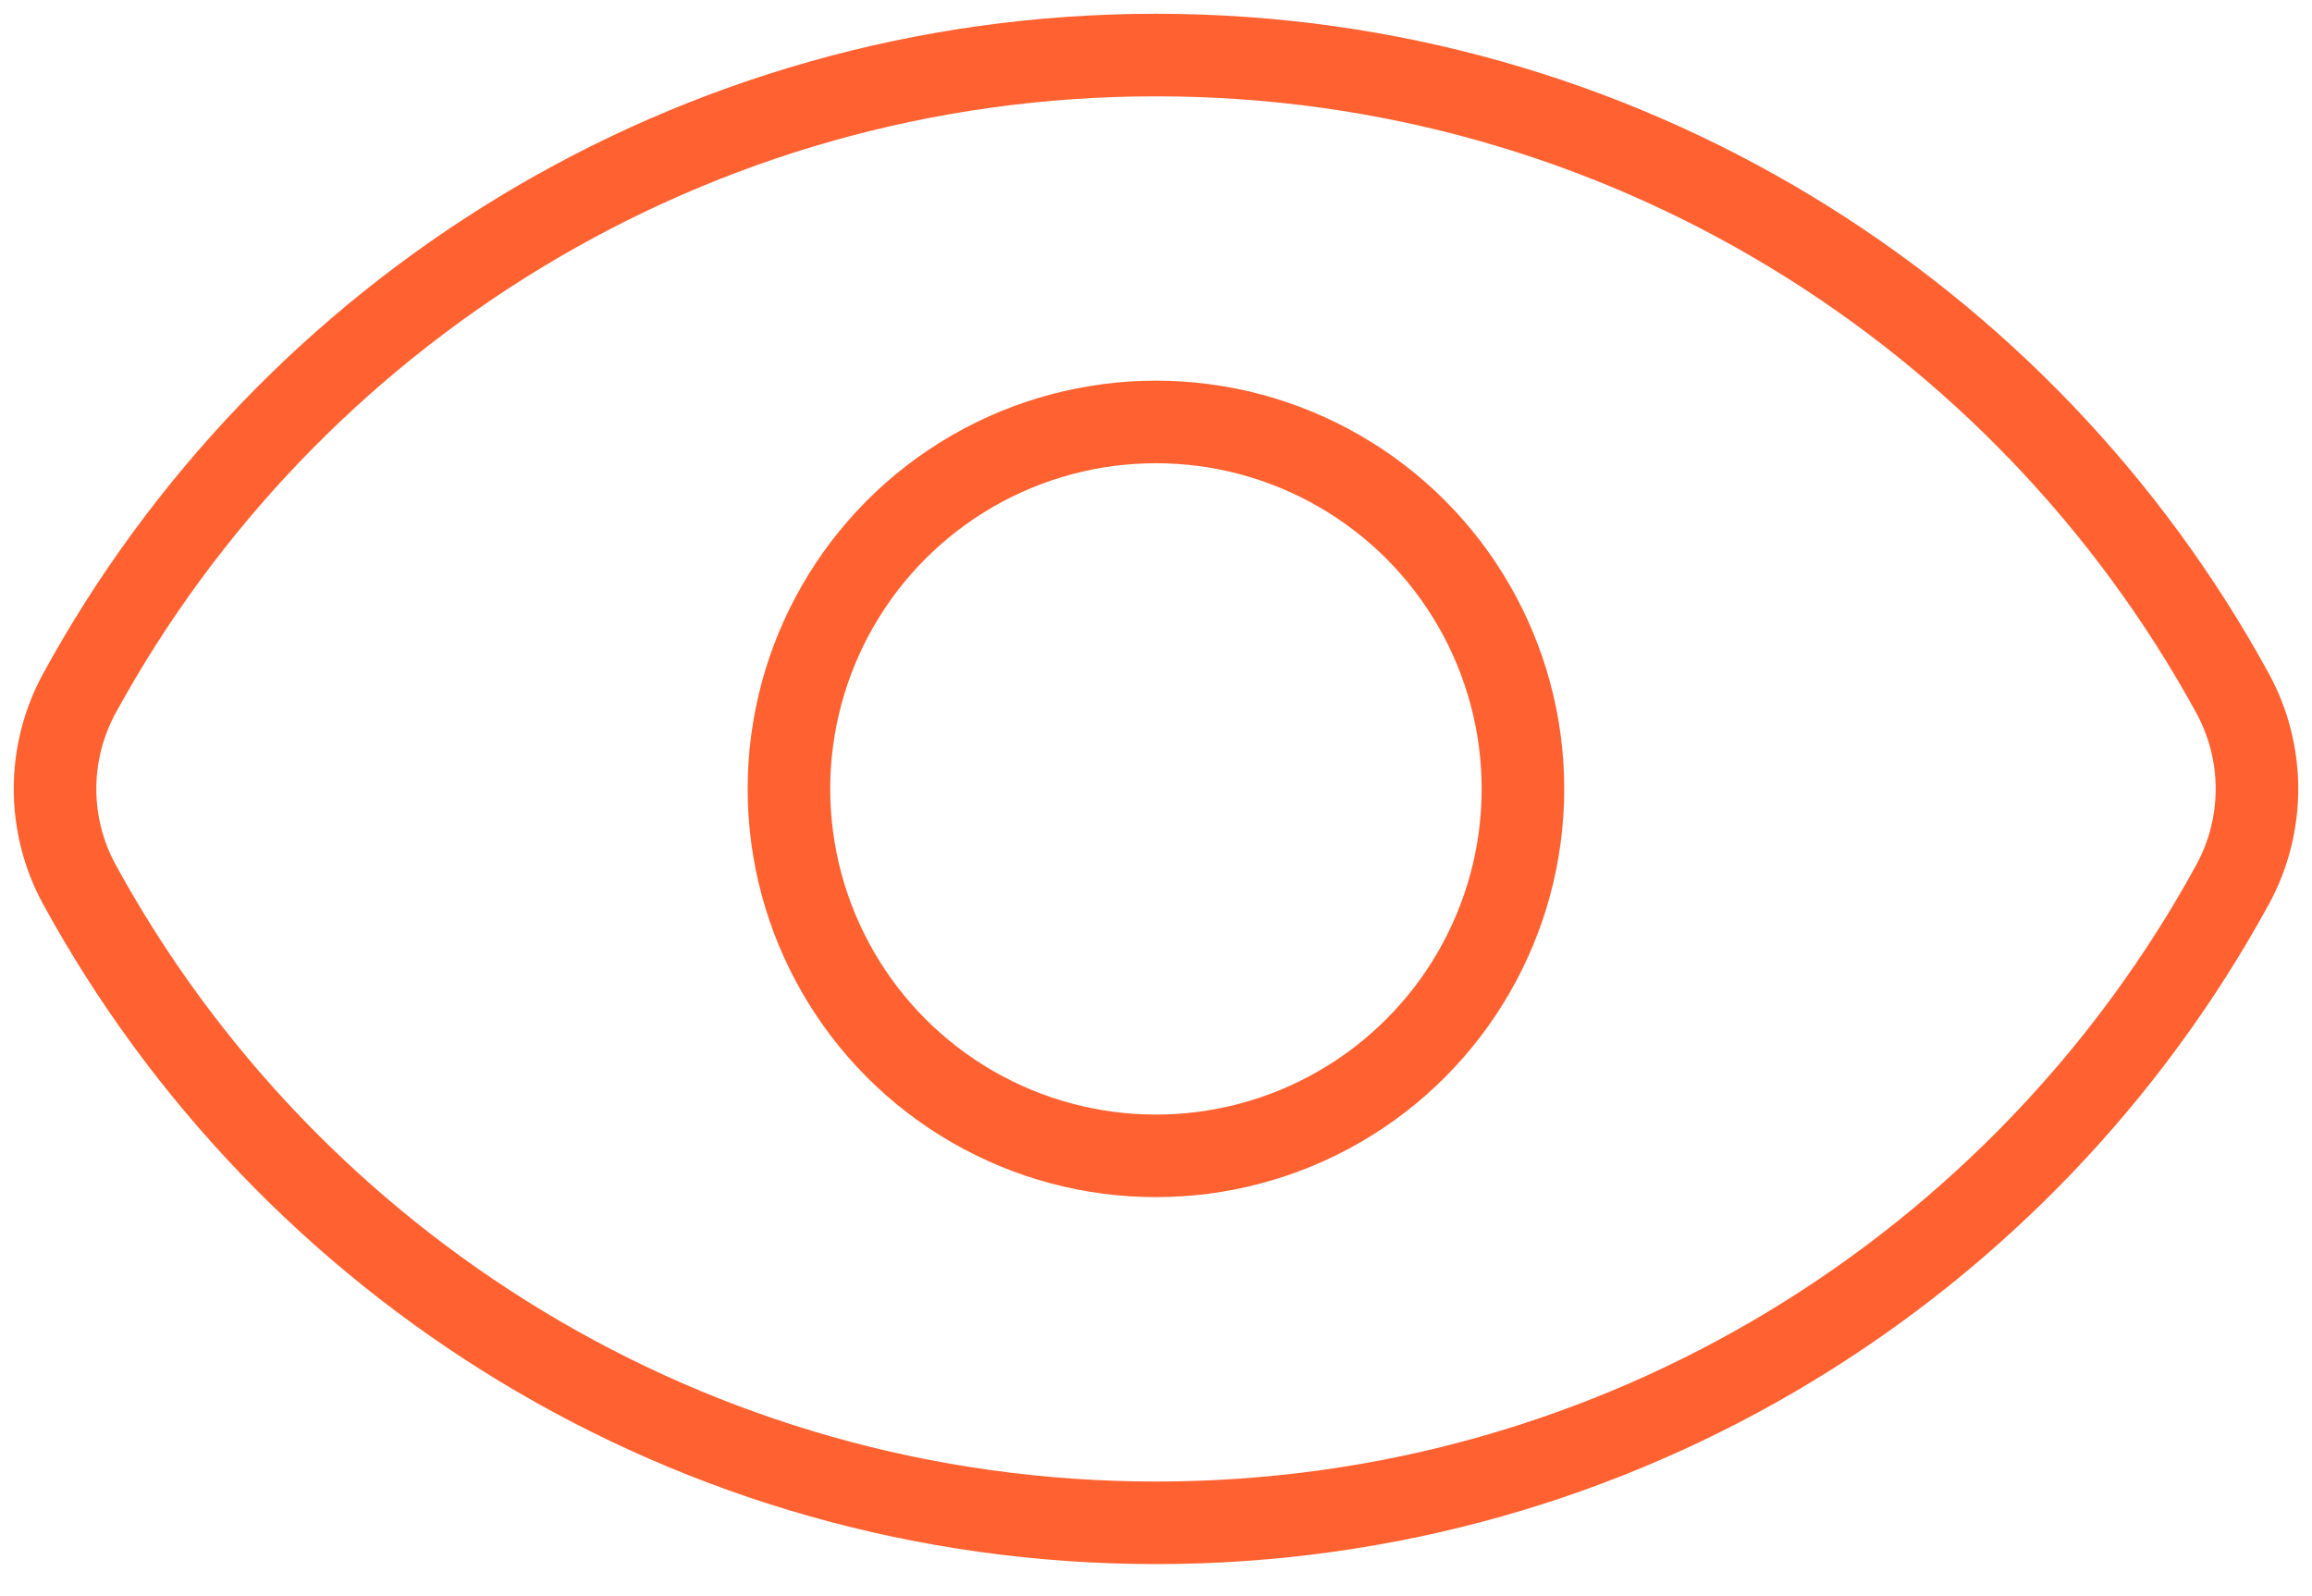 <?xml version="1.0" encoding="UTF-8"?> <svg xmlns="http://www.w3.org/2000/svg" width="42" height="29" viewBox="0 0 42 29" fill="none"><path d="M1.446 16.076C0.851 14.99 0.851 13.677 1.446 12.59C5.222 5.684 12.563 1 21 1C29.437 1 36.778 5.685 40.554 12.59C41.149 13.677 41.149 14.99 40.554 16.077C36.778 22.982 29.437 27.667 21 27.667C12.563 27.667 5.222 22.982 1.446 16.076Z" stroke="#FF6230" stroke-width="1.5"></path><circle cx="20.999" cy="14.333" r="6.667" stroke="#FF6230" stroke-width="1.5"></circle></svg> 
